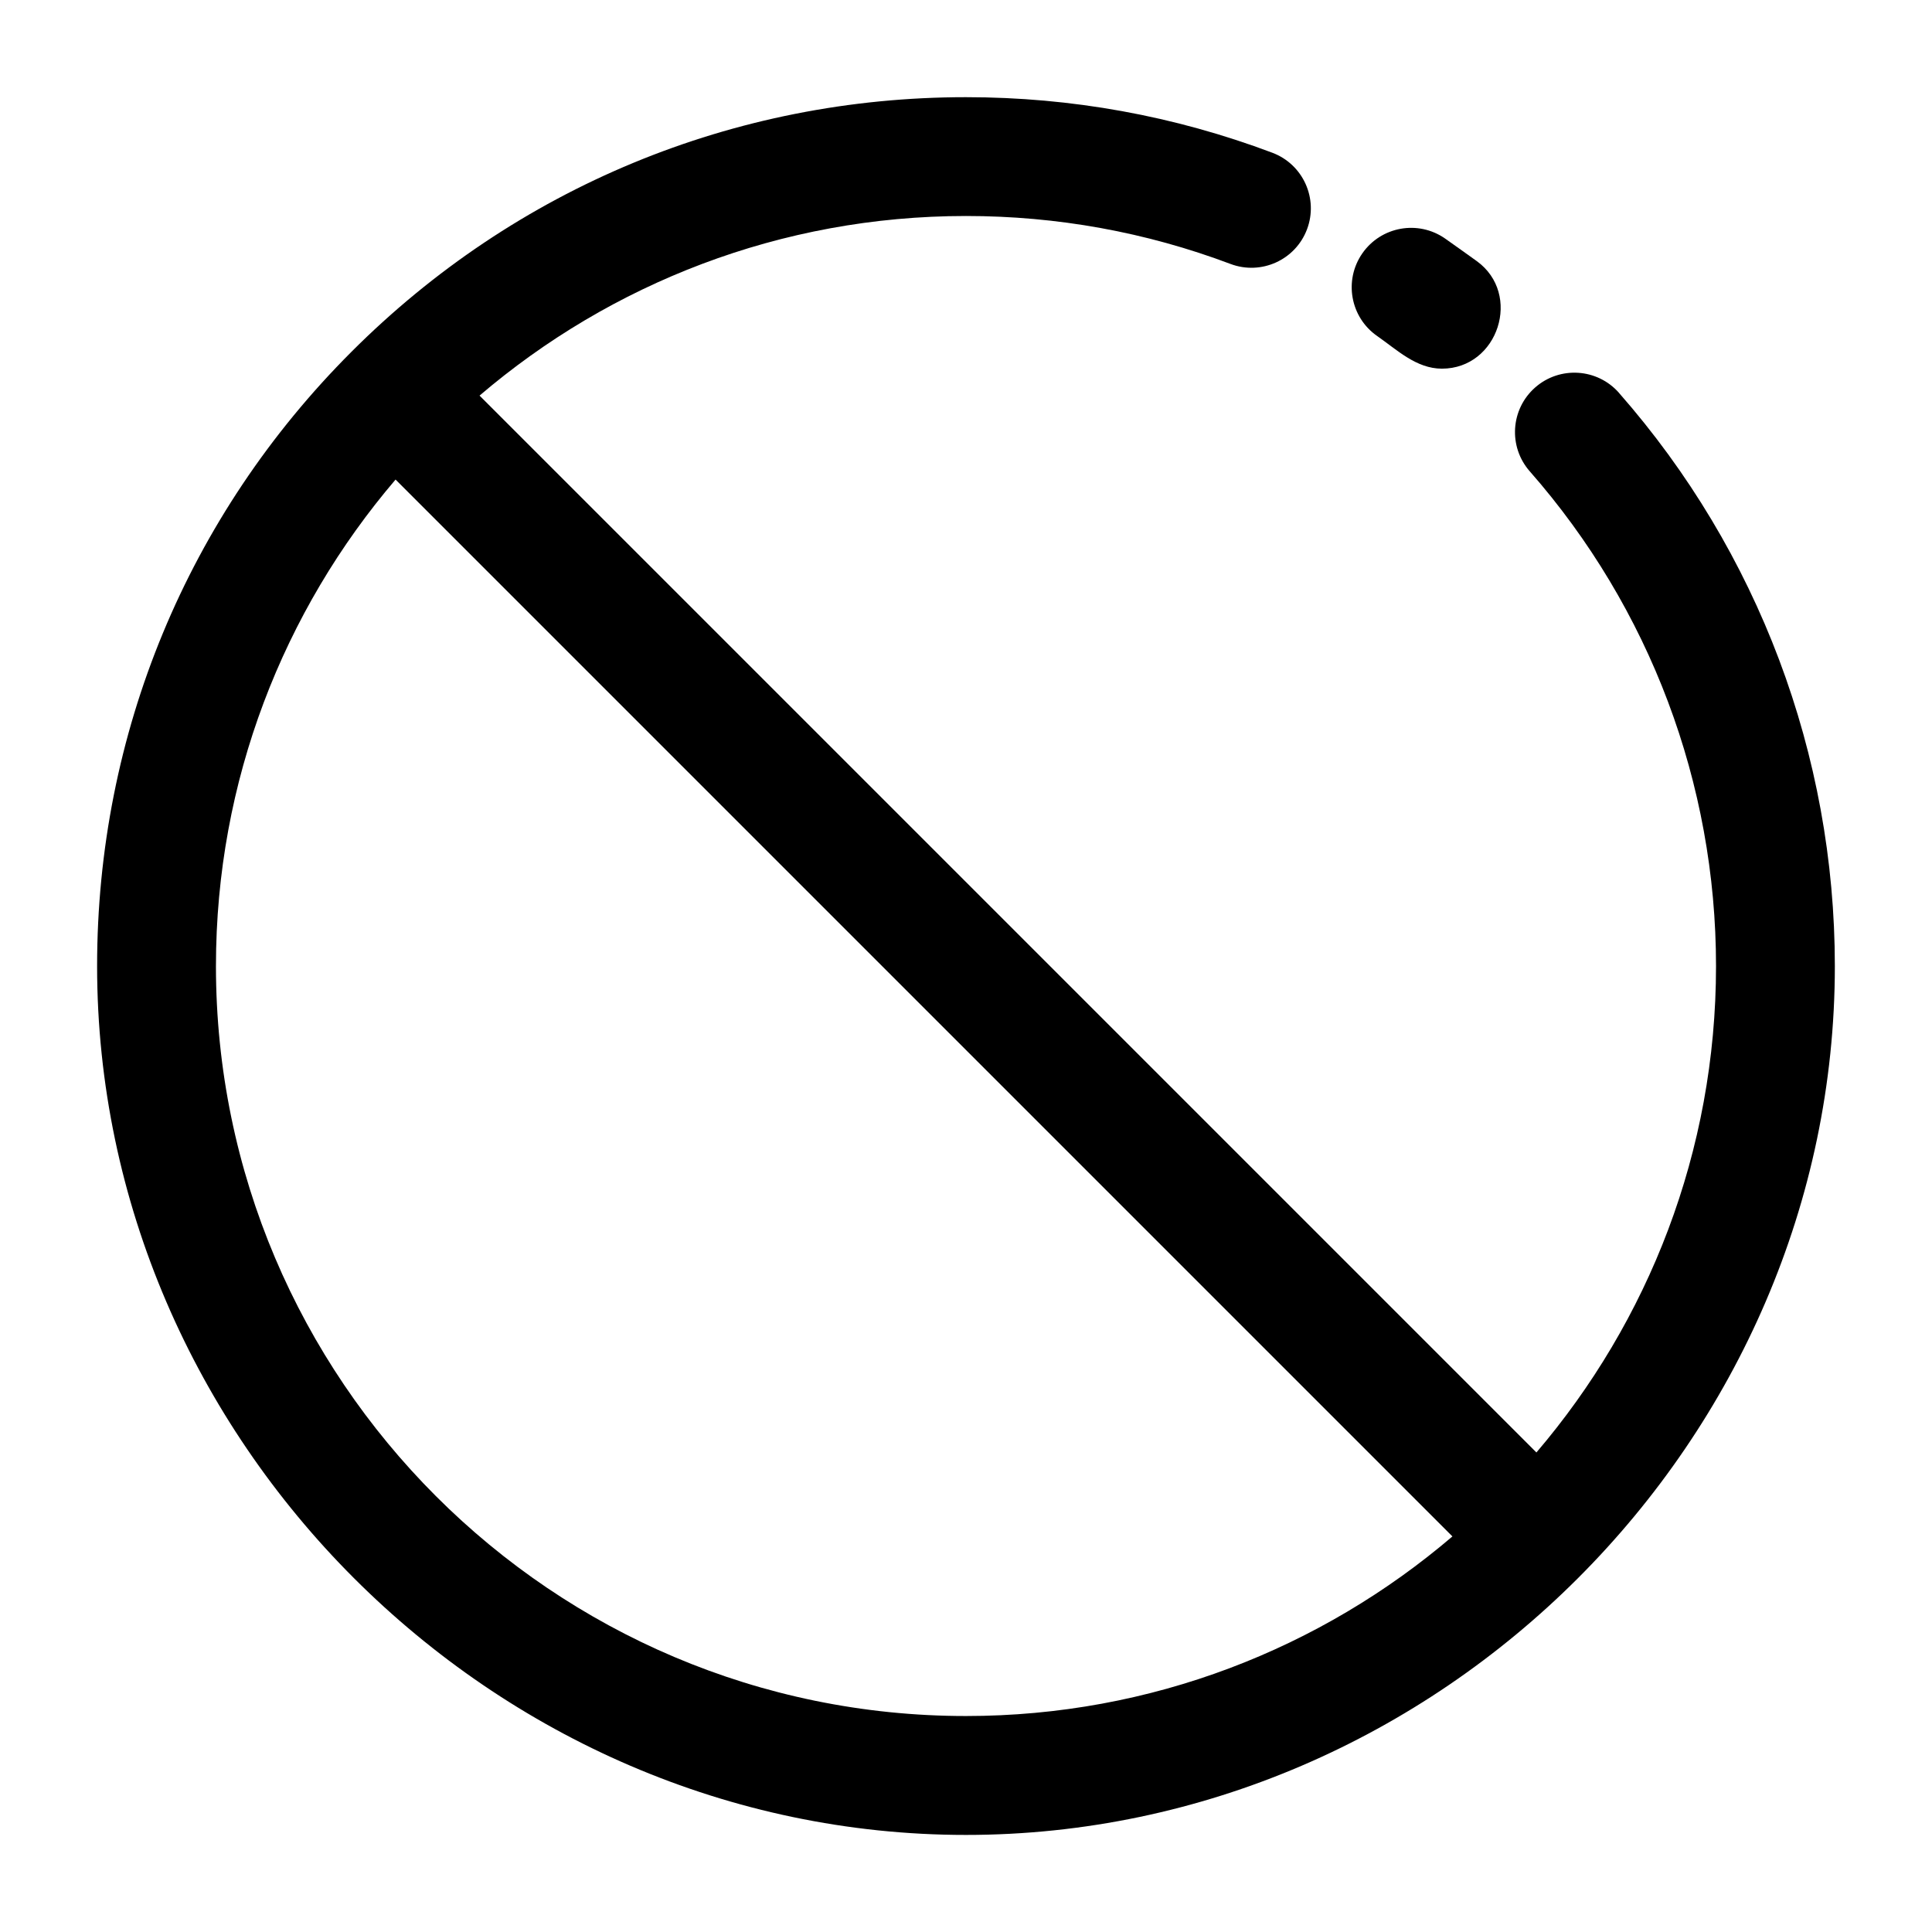 <?xml version="1.0" encoding="UTF-8"?>
<!-- Uploaded to: ICON Repo, www.iconrepo.com, Generator: ICON Repo Mixer Tools -->
<svg fill="#000000" width="800px" height="800px" version="1.1" viewBox="144 144 512 512" xmlns="http://www.w3.org/2000/svg">
 <g>
  <path d="m526.12 241.7c-6.793 0-11.891-4.992-17.137-8.637-7.144-4.957-8.914-14.77-3.957-21.91 4.961-7.144 14.77-8.914 21.91-3.957 1.91 1.328 6.828 4.856 8.398 5.984 12.129 8.738 5.727 28.52-9.215 28.52z"/>
  <path d="m573.06 248.12c-5.738-6.531-15.684-7.18-22.219-1.441-6.531 5.738-7.176 15.684-1.441 22.219 31.836 36.246 49.363 82.805 49.363 131.11 0 49.145-17.938 94.176-47.598 128.91l-280.08-280.08c34.734-29.66 79.762-47.598 128.91-47.598 24.141 0 47.727 4.277 70.094 12.707 8.141 3.066 17.219-1.047 20.285-9.18 3.066-8.137-1.043-17.219-9.18-20.285-25.934-9.773-53.254-14.73-81.199-14.73-61.504 0-119.33 23.949-162.82 67.441-43.492 43.488-67.441 101.31-67.441 162.82 0 125.52 104.73 230.26 230.26 230.26 125.52 0 230.26-104.73 230.26-230.26-0.004-55.949-20.312-109.89-57.195-151.88-5.734-6.531 36.883 41.992 0 0-5.734-6.531 36.883 41.992 0 0zm-371.83 151.88c0-49.145 17.938-94.176 47.598-128.91l280.08 280.08c-34.734 29.656-79.762 47.594-128.91 47.594-109.6 0-198.77-89.164-198.77-198.77z"/>
 </g>
</svg>